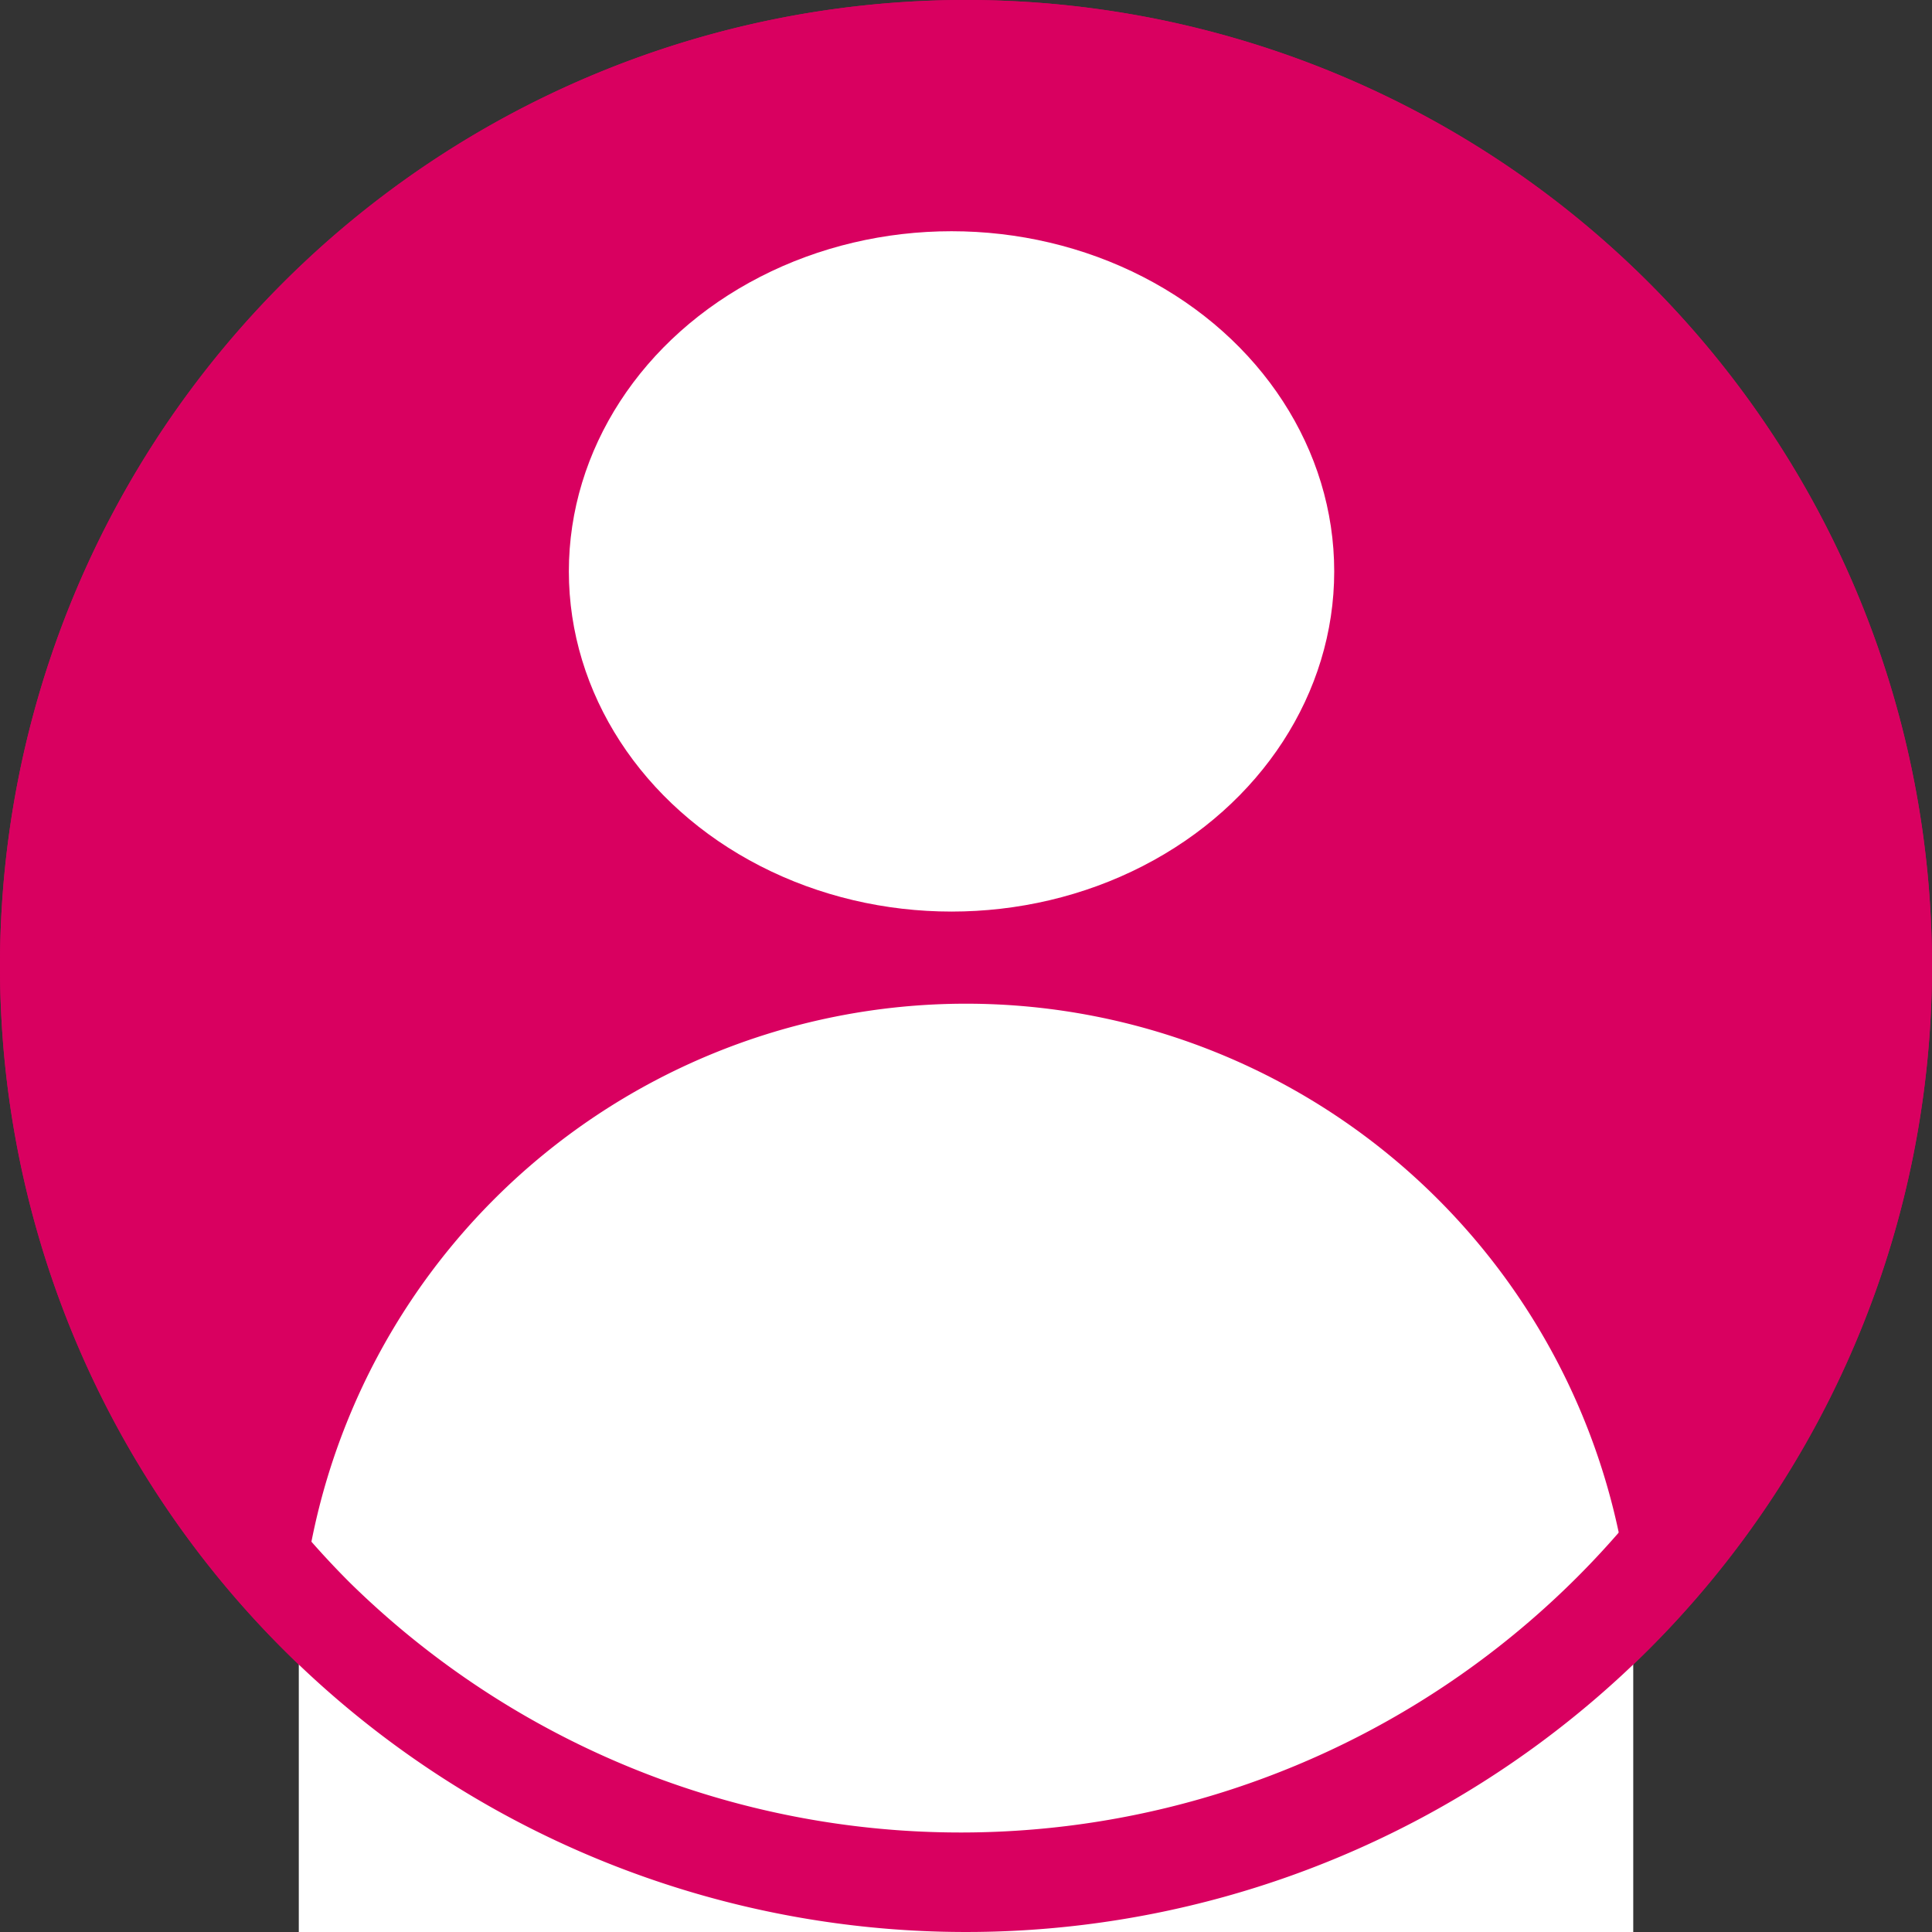 <svg xmlns="http://www.w3.org/2000/svg" width="41" height="41"><rect width="100%" height="100%" fill="#333333" stroke="none"/><path fill="#d90060" d="M20.5 0A20.5 20.5 0 1 1 0 20.5 20.5 20.5 0 0 1 20.5 0"/><g fill="#fff" transform="translate(-155.659 -110.718)"><ellipse cx="8.121" cy="7.219" rx="8.121" ry="7.219" transform="translate(167.731 115.625)"/><path d="M190.319 151.718H162v-5.544a14.16 14.16 0 0 1 14.16-14.156 14.16 14.16 0 0 1 14.159 14.156z"/></g><path fill="#d90060" d="M20.5 2A18.5 18.5 0 0 0 7.419 33.581 18.5 18.5 0 0 0 33.581 7.419 18.38 18.38 0 0 0 20.5 2m0-2A20.5 20.5 0 1 1 0 20.5 20.5 20.5 0 0 1 20.5 0"/></svg>